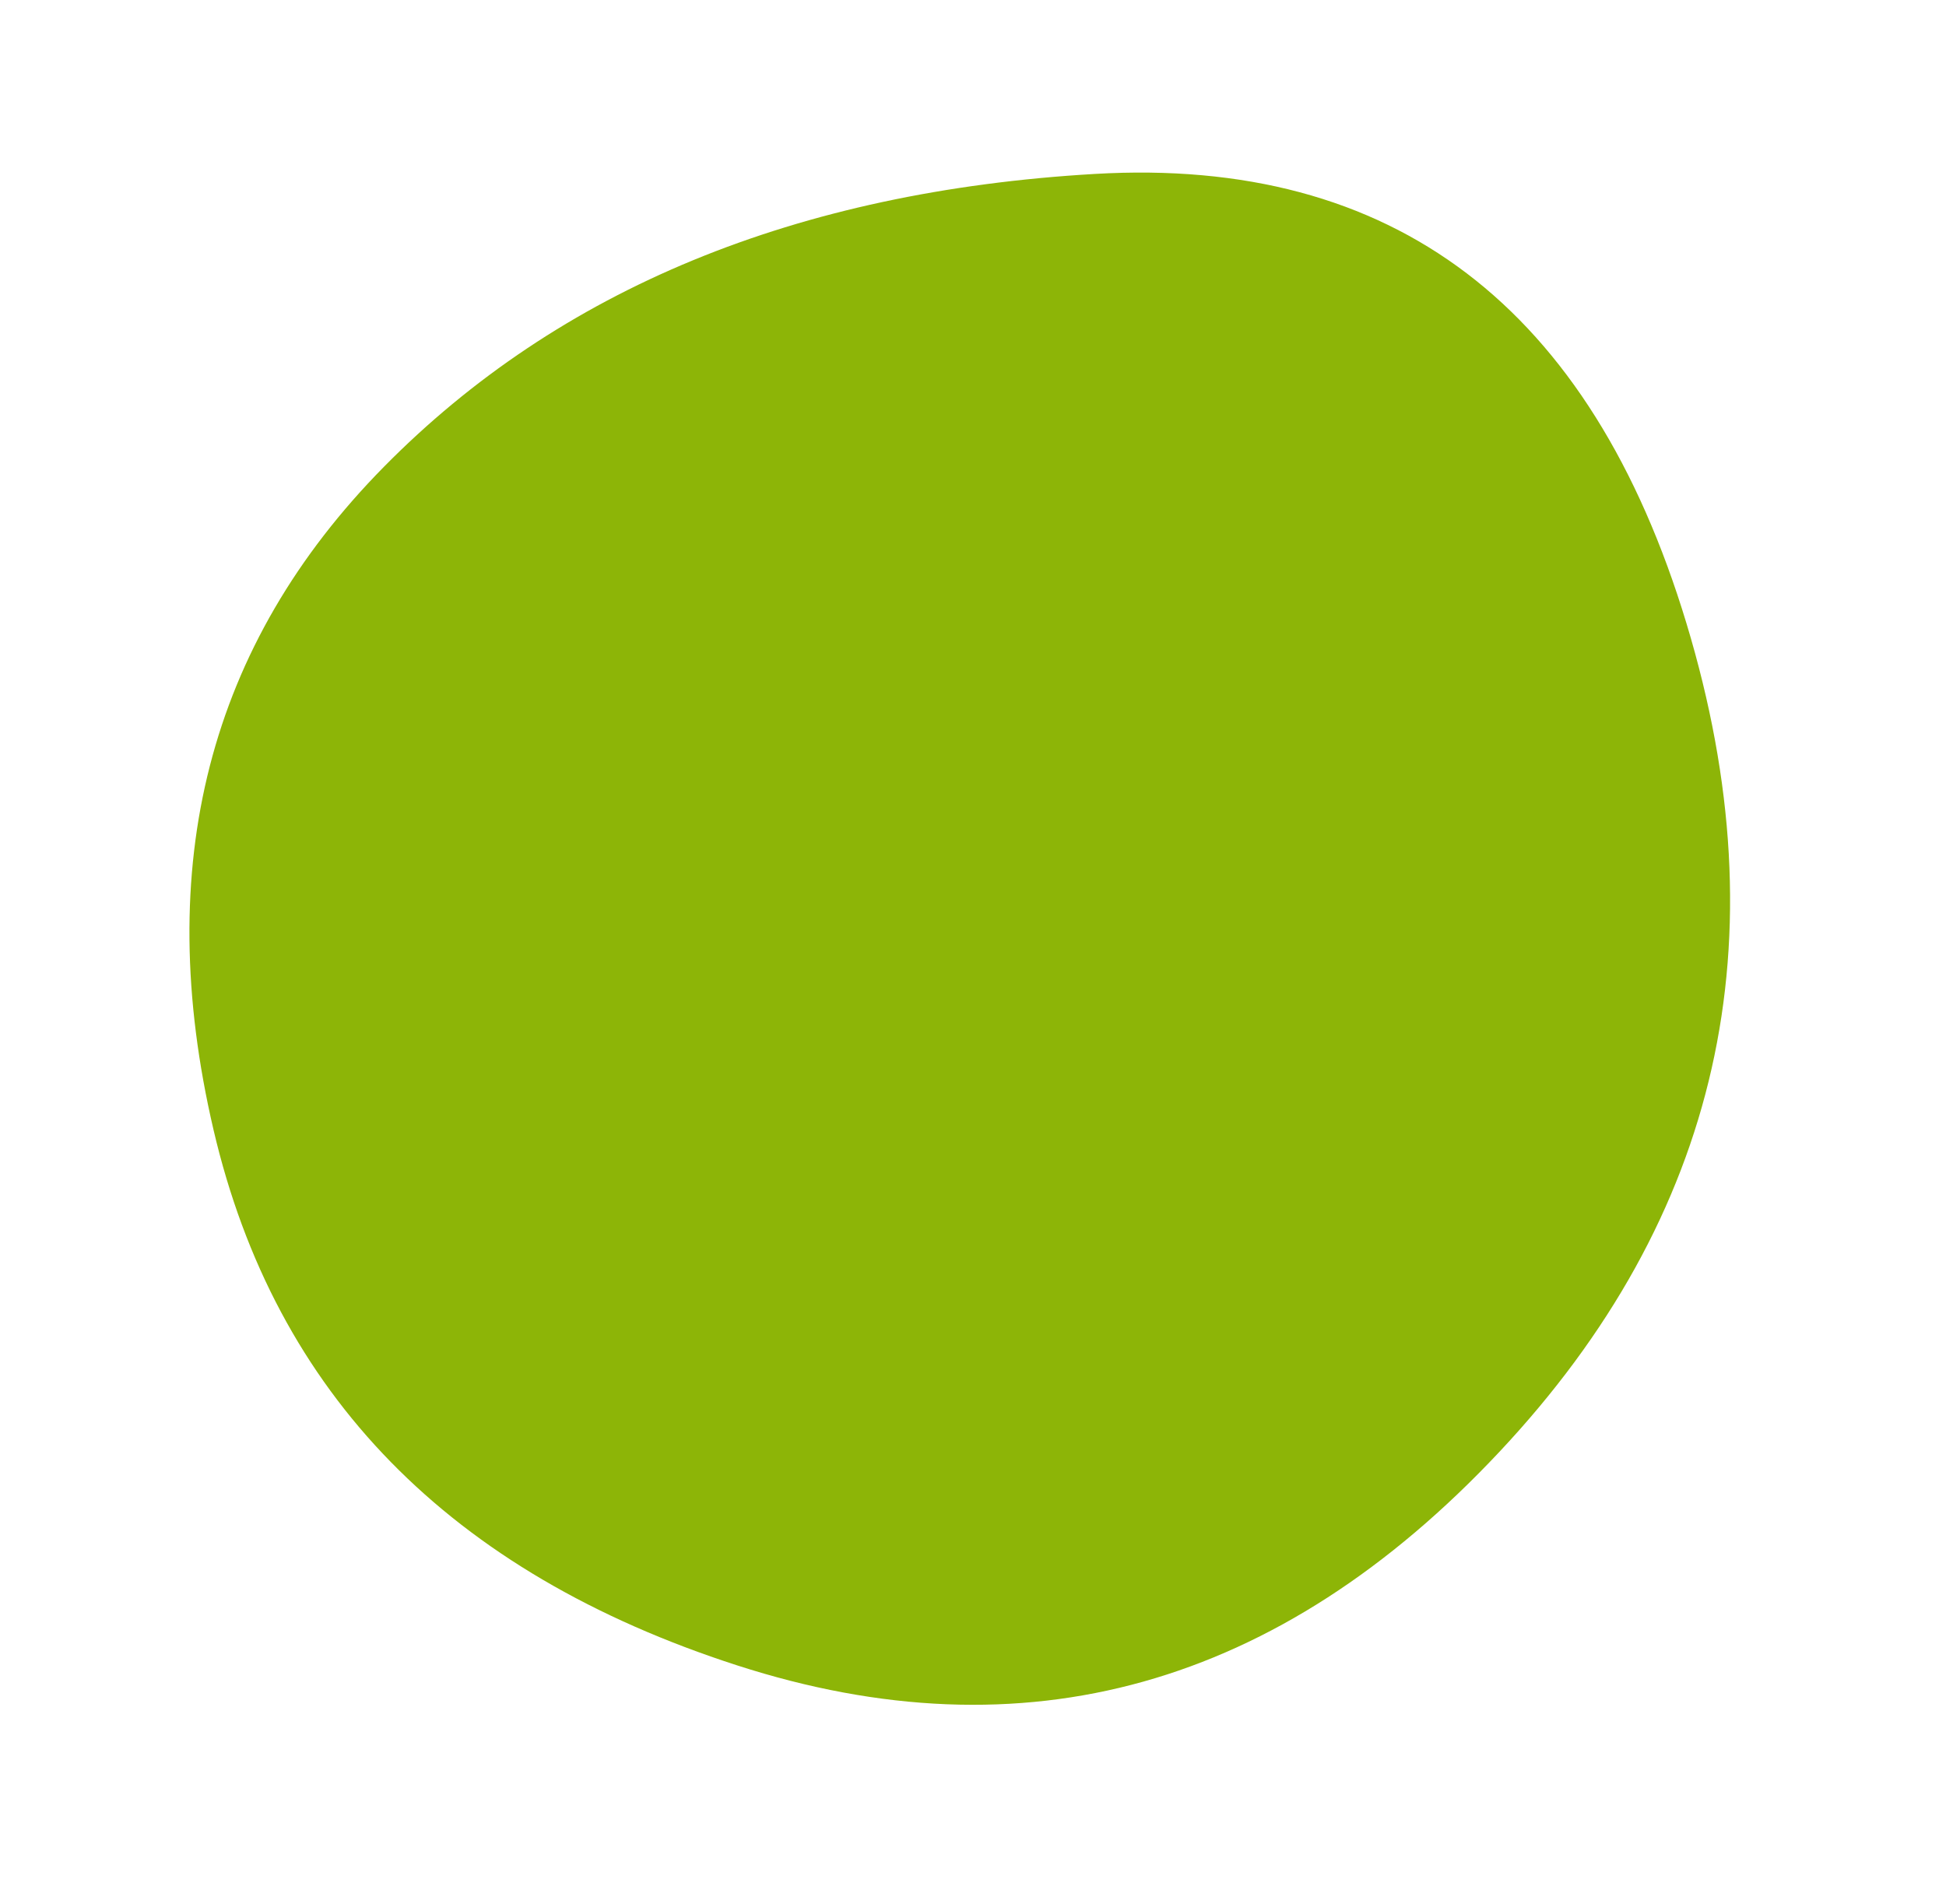 <svg xmlns="http://www.w3.org/2000/svg" width="464.229" height="454.113" viewBox="0 0 464.229 454.113">
  <path id="blob-dark-01" d="M390.383,347.891q-27.09,103.522-145.608,101.1T70.626,345.472Q15,244.369,78.366,156.811t160.12-79.334q96.749,8.224,137.868,87.558T390.383,347.891Z" transform="translate(50.947 520.272) rotate(-108)" fill="#8db507"/>
</svg>
